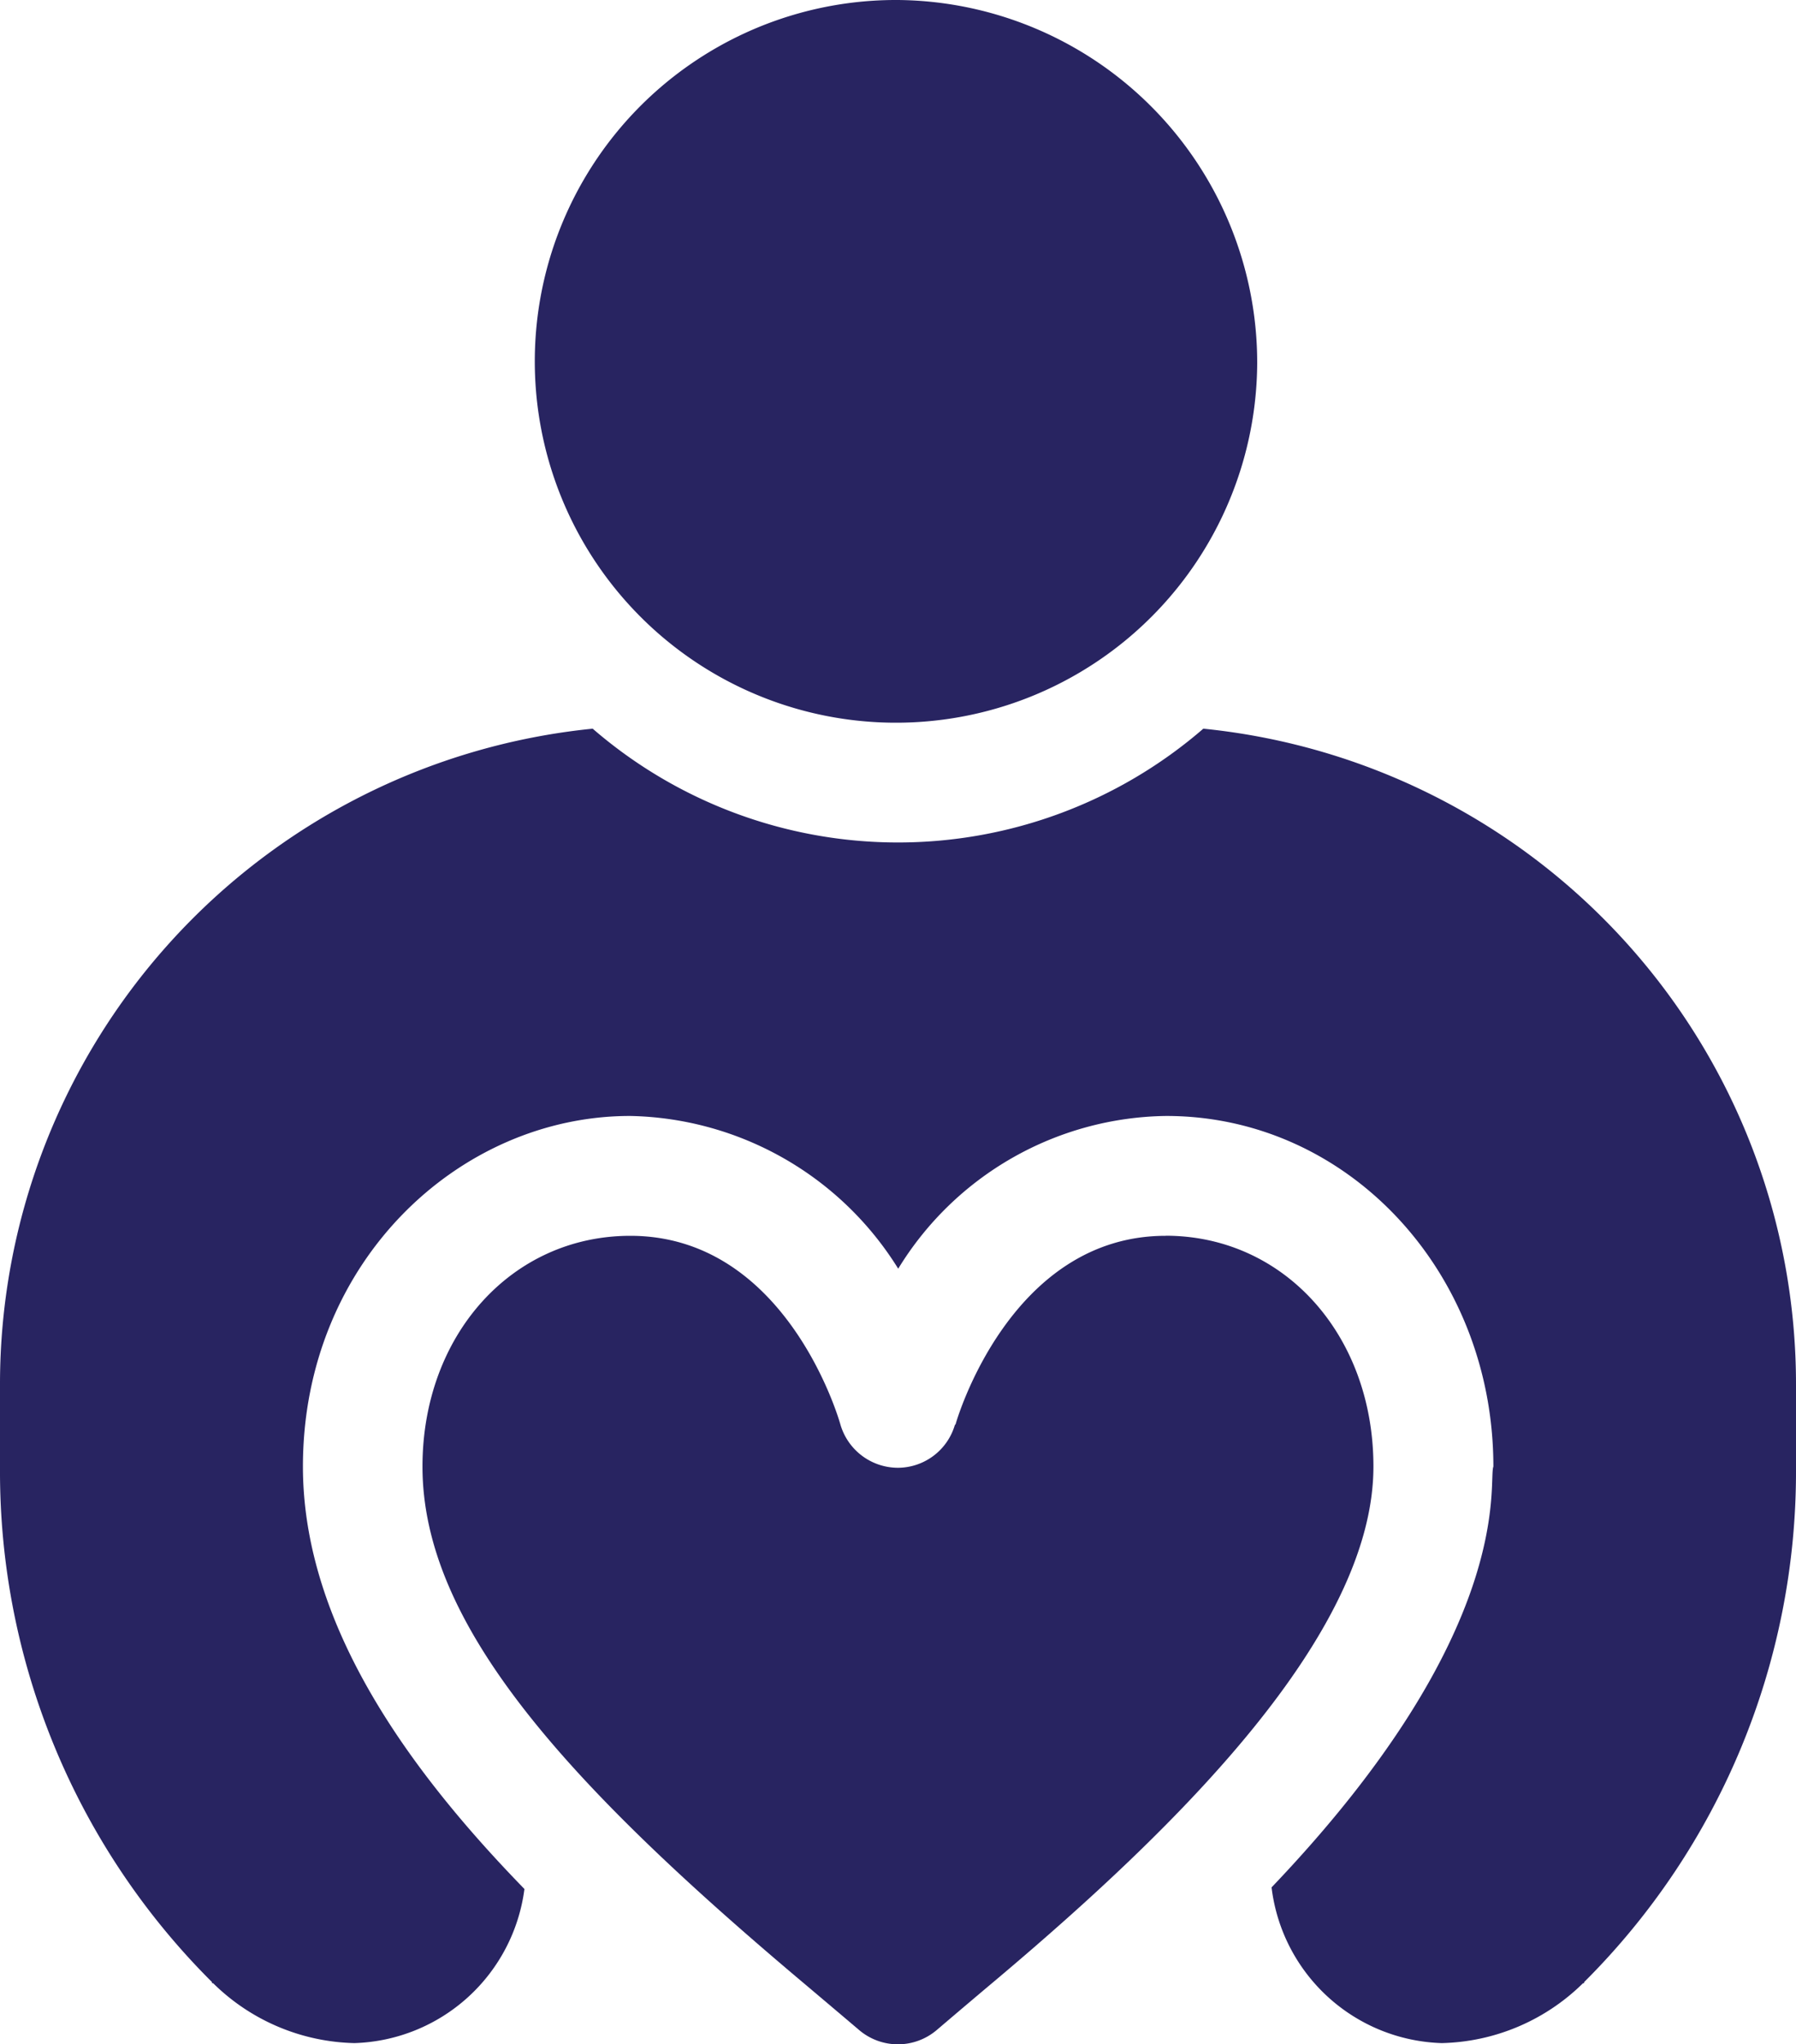 <svg xmlns="http://www.w3.org/2000/svg" xmlns:xlink="http://www.w3.org/1999/xlink" width="60" height="68.266" viewBox="0 0 60 68.266"><defs><clipPath id="a"><rect width="60" height="68.266" fill="#282461"/></clipPath></defs><g clip-path="url(#a)"><path d="M147,0a12.067,12.067,0,1,0,12,12.133A12.115,12.115,0,0,0,147,0" transform="translate(-117)" fill="#282461"/><path d="M130.689,309.5c-5.213,0-7,6.221-7.014,6.283-.005.019-.026.028-.031.046h0a1.991,1.991,0,0,1-1.891,1.417h-.008a2.005,2.005,0,0,1-1.924-1.455c-.072-.258-1.852-6.291-7.016-6.291-3.959,0-6.943,3.313-6.943,7.707,0,5.231,4.717,10.48,12.533,17.078q1,.843,2.057,1.739a2,2,0,0,0,2.587,0q1.055-.9,2.053-1.738c5.947-5.016,12.539-11.465,12.539-17.082,0-4.394-2.984-7.707-6.943-7.707" transform="translate(-91.748 -268.232)" fill="#282461"/><path d="M40.2,182.5a15.589,15.589,0,0,1-20.4,0A22,22,0,0,0,0,204.433v2.8a24.051,24.051,0,0,0,7.08,17.12c0,.04,0,.04.04.04a6.943,6.943,0,0,0,4.72,2,5.909,5.909,0,0,0,5.68-5.146c-3.728-3.83-7.4-8.738-7.4-14.107,0-6.832,5.22-11.707,10.925-11.707h.019a10.781,10.781,0,0,1,8.943,5.1,10.65,10.65,0,0,1,8.939-5.1h.019c6.06,0,10.925,5.2,10.925,11.707-.189.507.811,5.439-7.41,14.053a5.909,5.909,0,0,0,5.685,5.2,6.943,6.943,0,0,0,4.72-2c.04,0,.04,0,.04-.04A24.051,24.051,0,0,0,60,207.233v-2.8A22,22,0,0,0,40.2,182.5" transform="translate(0 -158.167)" fill="#282461"/></g></svg>